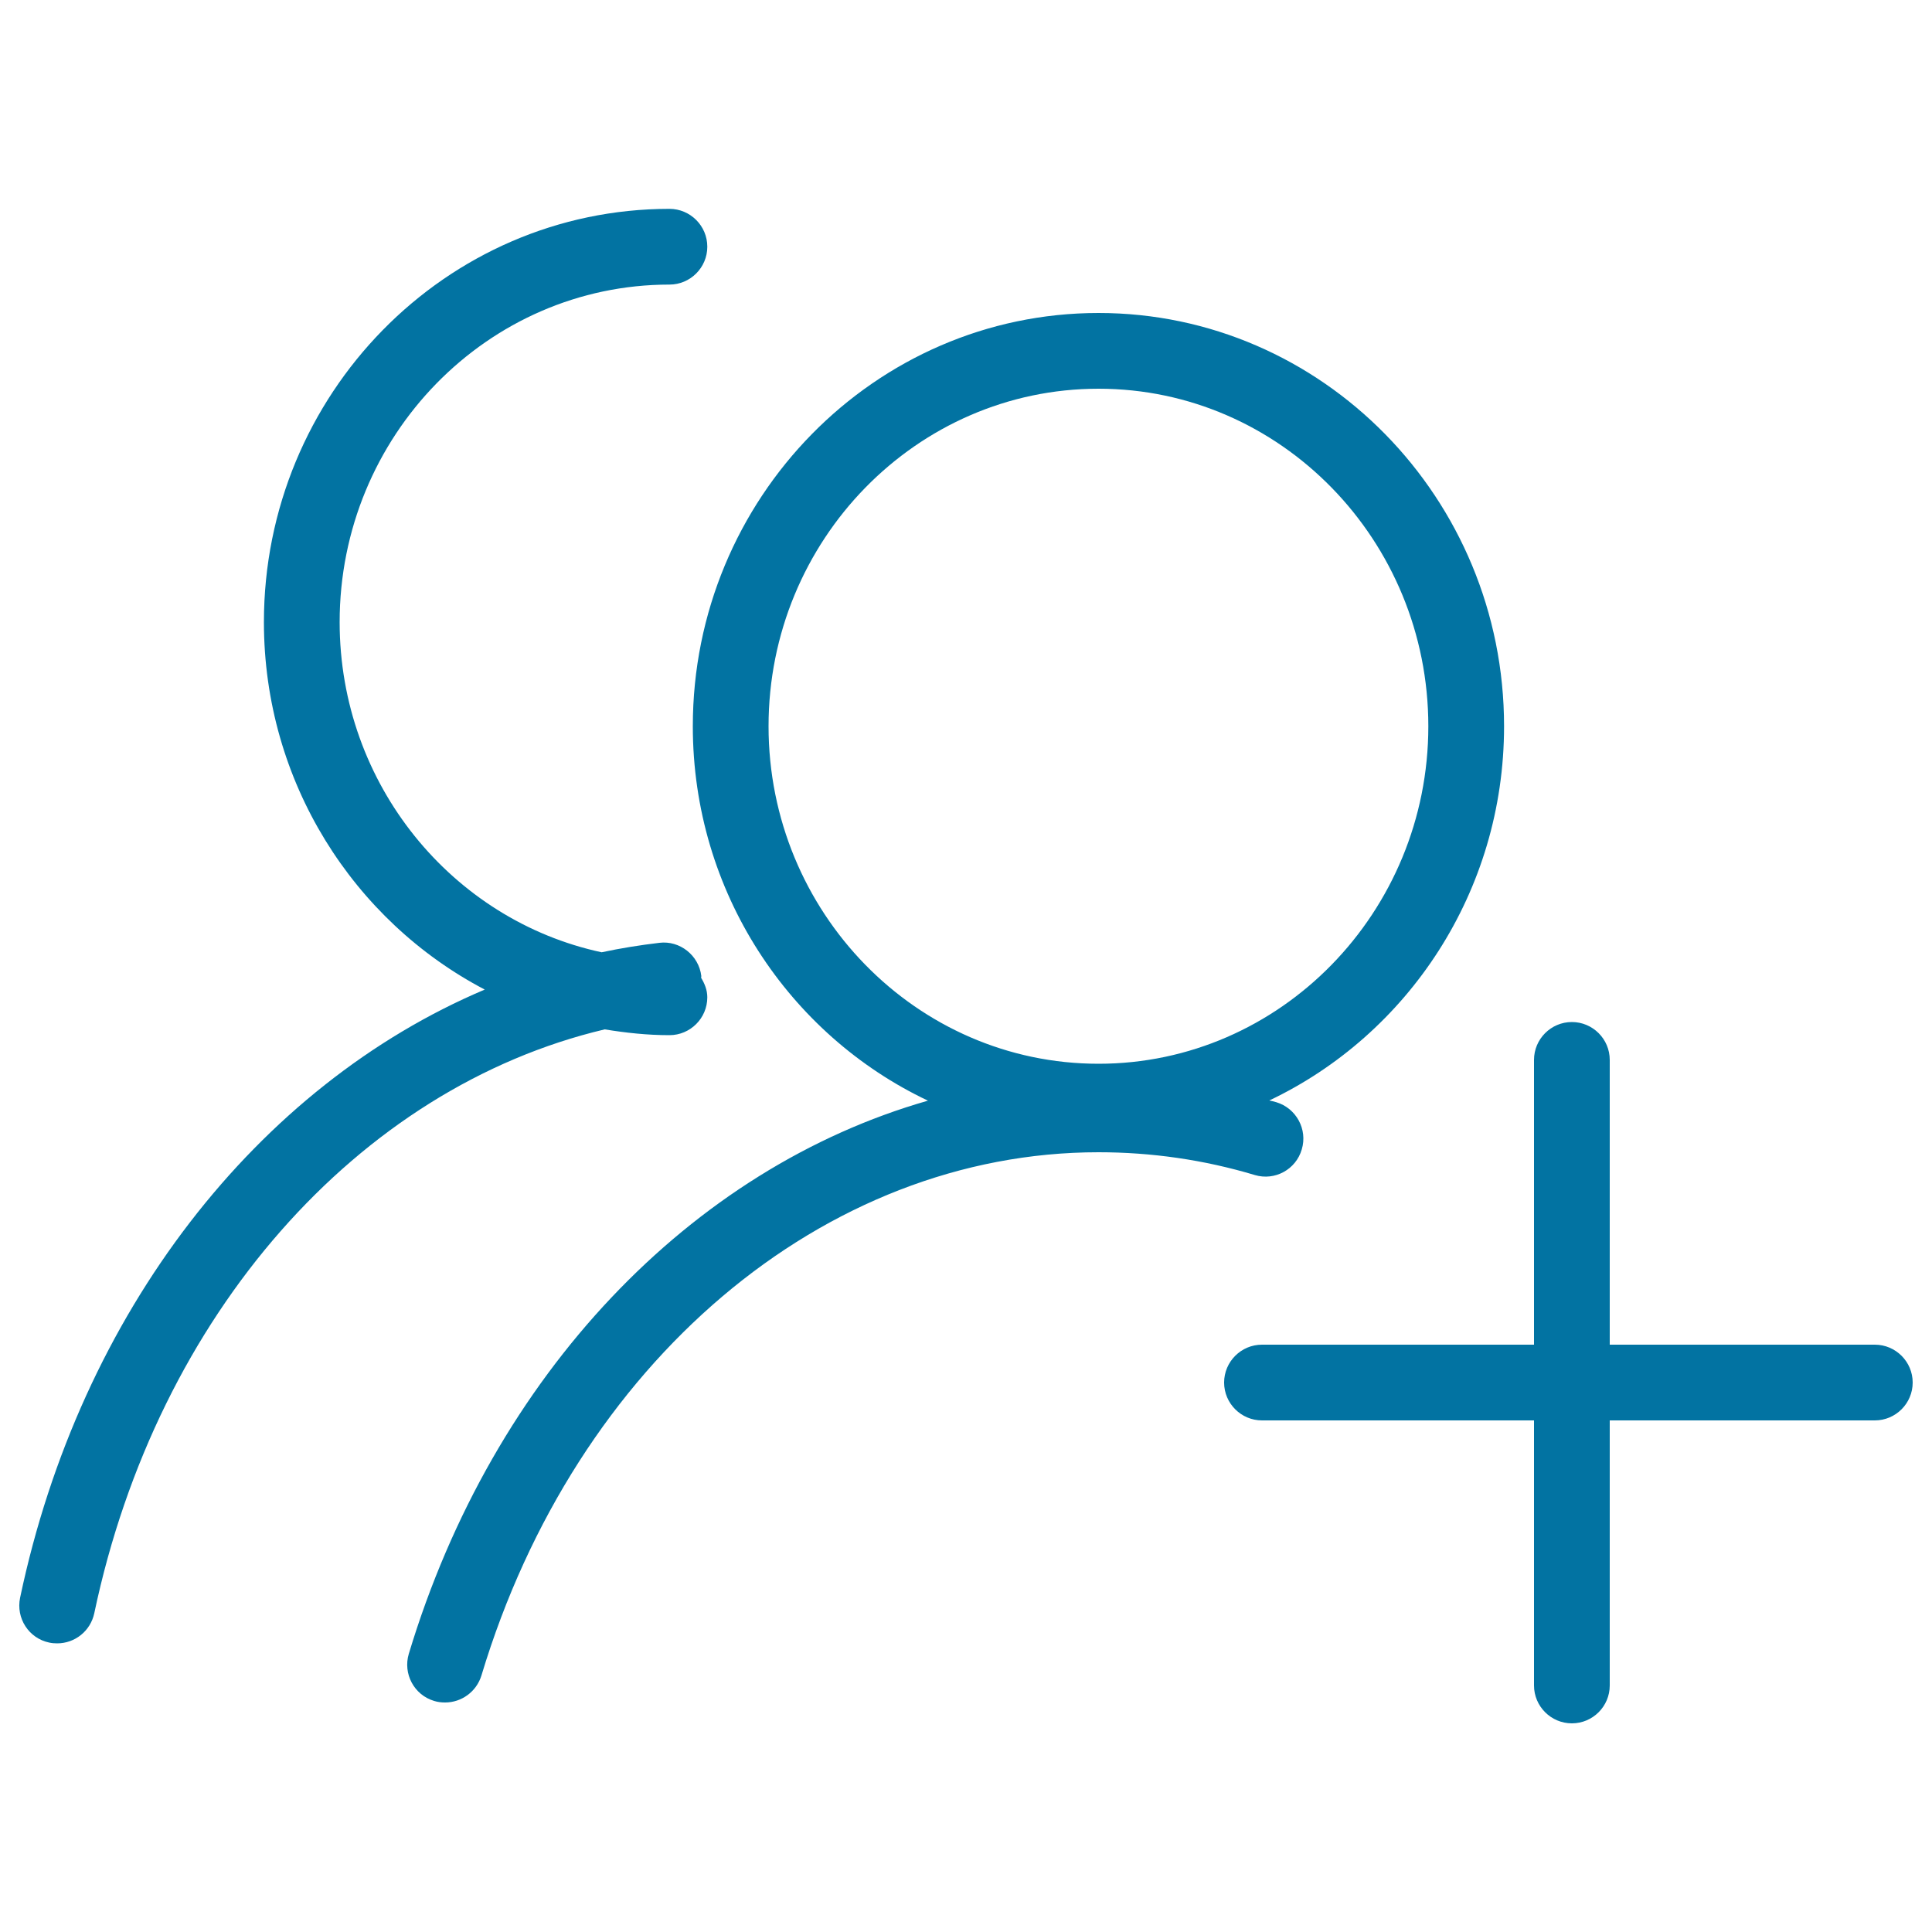 <svg xmlns="http://www.w3.org/2000/svg" viewBox="0 0 1000 1000" style="fill:#0273a2">
<title>Create Circle SVG icon</title>
<path d="M970.4,696H833.2V548.6c0-10.8-8.8-19.6-19.6-19.6s-19.6,8.8-19.6,19.6V696H653.2c-10.8,0-19.6,8.8-19.6,19.6s8.8,19.6,19.6,19.6H794v137.2c0,10.8,8.8,19.6,19.6,19.6s19.6-8.8,19.6-19.6V735.2h137.2c10.8,0,19.6-8.8,19.6-19.6S981.2,696,970.4,696z M673.8,594.9c3.1-10.4-2.9-21.3-13.2-24.4c-1.2-0.4-2.5-0.6-3.6-0.9c71.7-34.1,121.5-108,121.5-193.7c0-118-94.2-213.9-209.9-213.9c-115.8,0-210,96-210,213.9c0,85.8,49.9,159.8,121.7,193.8c-122.4,35-225,141.4-268.7,286.3c-3.1,10.3,2.7,21.3,13.1,24.4c1.9,0.6,3.8,0.8,5.7,0.8c8.4,0,16.2-5.5,18.8-14c48.8-162,177.2-270.8,319.4-270.8c27.4,0,54.6,3.9,80.9,11.8C659.9,611.3,670.8,605.3,673.8,594.9z M397.8,375.9c0-96.3,76.6-174.7,170.8-174.7c94.2,0,170.7,78.4,170.7,174.7c0,96.3-76.6,174.7-170.7,174.7C474.4,550.6,397.8,472.2,397.8,375.9z M346.5,535.8c10.8,0,19.6-8.8,19.6-19.6c0-3.8-1.4-7.1-3.2-10.1c0-0.3,0.1-0.6,0.1-0.9c-1.3-10.8-11.2-18.5-21.7-17.2c-10.1,1.2-20.1,2.8-29.9,4.9c-77.3-16.6-135.6-86.9-135.6-170.9c0-96.3,76.6-174.7,170.7-174.7c10.8,0,19.6-8.8,19.6-19.6c0-10.8-8.8-19.6-19.6-19.6c-115.8,0-209.9,96-209.9,213.9c0,82.8,46.5,154.7,114.3,190.2C133.5,561.9,41.6,678.8,10.4,827c-2.2,10.6,4.5,21,15.1,23.2c1.4,0.3,2.7,0.4,4.1,0.4c9.1,0,17.2-6.3,19.2-15.6C81.4,680.2,185.5,563,313,532.8C324,534.6,335.1,535.8,346.5,535.8z"/>
</svg>